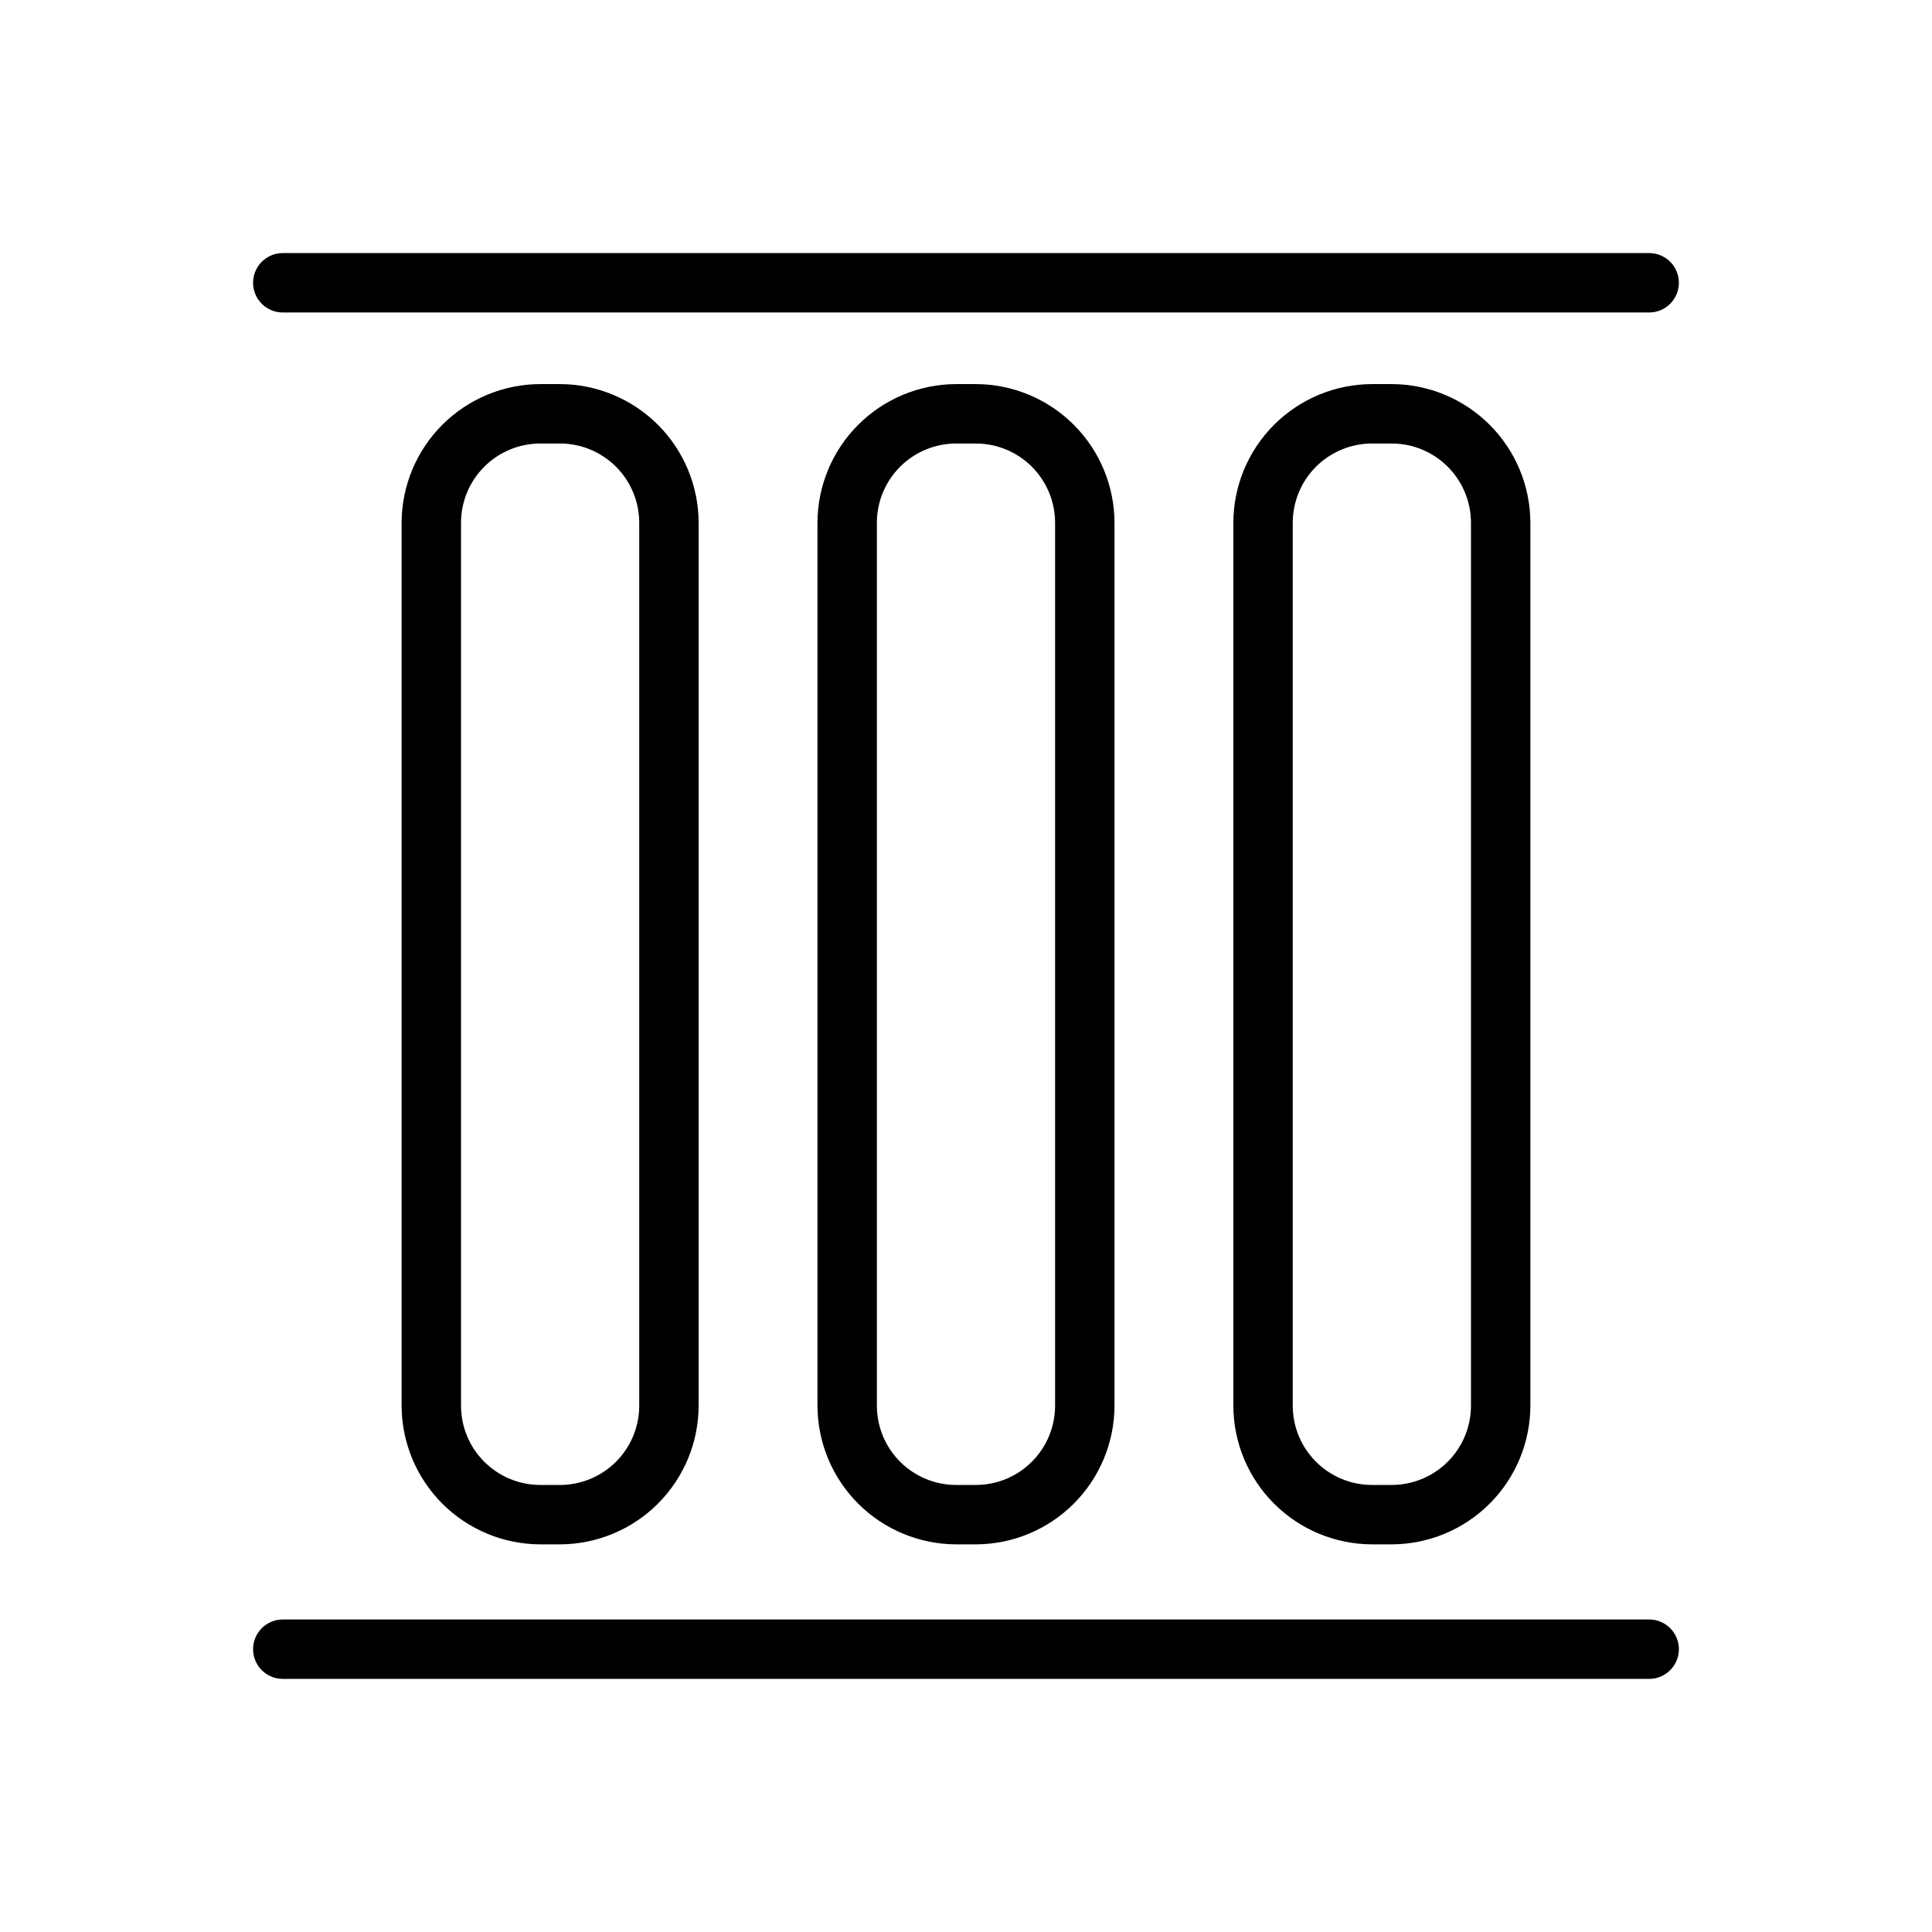 <?xml version="1.0" encoding="UTF-8"?>
<!-- Uploaded to: ICON Repo, www.iconrepo.com, Generator: ICON Repo Mixer Tools -->
<svg fill="#000000" width="800px" height="800px" version="1.1" viewBox="144 144 512 512" xmlns="http://www.w3.org/2000/svg">
 <g>
  <path d="m581.05 226.81h-362.11c-4.348 0-7.871-3.523-7.871-7.871s3.523-7.871 7.871-7.871h362.11c4.348 0 7.871 3.523 7.871 7.871s-3.523 7.871-7.871 7.871z"/>
  <path d="m287.19 553.27h5.195c9.746-0.02 19.082-3.898 25.973-10.789 6.891-6.891 10.77-16.227 10.789-25.973v-233.96c-0.02-9.742-3.898-19.082-10.789-25.973-6.891-6.887-16.227-10.77-25.973-10.789h-5.195c-9.742 0.02-19.082 3.902-25.973 10.789-6.887 6.891-10.77 16.23-10.789 25.973v233.96c0.02 9.746 3.902 19.082 10.789 25.973 6.891 6.891 16.23 10.77 25.973 10.789zm-21.016-270.72c0-5.574 2.211-10.918 6.156-14.859 3.941-3.945 9.285-6.156 14.859-6.156h5.195c5.574 0 10.922 2.211 14.863 6.156 3.941 3.941 6.156 9.285 6.156 14.859v233.96c0 5.574-2.215 10.922-6.156 14.863-3.941 3.941-9.289 6.156-14.863 6.156h-5.195c-5.574 0-10.918-2.215-14.859-6.156-3.945-3.941-6.156-9.289-6.156-14.863z"/>
  <path d="m397.4 553.27h5.195c9.742-0.02 19.082-3.898 25.969-10.789 6.891-6.891 10.77-16.227 10.793-25.973v-233.96c-0.023-9.742-3.902-19.082-10.793-25.973-6.887-6.887-16.227-10.77-25.969-10.789h-5.195c-9.746 0.02-19.082 3.902-25.973 10.789-6.891 6.891-10.77 16.23-10.793 25.973v233.96c0.023 9.746 3.902 19.082 10.793 25.973 6.891 6.891 16.227 10.77 25.973 10.789zm-21.02-270.72c0-5.574 2.215-10.918 6.156-14.859 3.941-3.945 9.289-6.156 14.863-6.156h5.195c5.574 0 10.918 2.211 14.859 6.156 3.941 3.941 6.156 9.285 6.156 14.859v233.96c0 5.574-2.215 10.922-6.156 14.863-3.941 3.941-9.285 6.156-14.859 6.156h-5.195c-5.574 0-10.922-2.215-14.863-6.156-3.941-3.941-6.156-9.289-6.156-14.863z"/>
  <path d="m507.61 553.27h5.195c9.742-0.02 19.082-3.898 25.973-10.789 6.891-6.891 10.77-16.227 10.789-25.973v-233.96c-0.02-9.742-3.898-19.082-10.789-25.973-6.891-6.887-16.23-10.77-25.973-10.789h-5.195c-9.742 0.02-19.082 3.902-25.973 10.789-6.891 6.891-10.77 16.23-10.789 25.973v233.96c0.02 9.746 3.898 19.082 10.789 25.973 6.891 6.891 16.23 10.77 25.973 10.789zm-21.02-270.72c0-5.574 2.215-10.918 6.156-14.859 3.941-3.945 9.289-6.156 14.863-6.156h5.195c5.574 0 10.922 2.211 14.863 6.156 3.941 3.941 6.156 9.285 6.156 14.859v233.96c0 5.574-2.215 10.922-6.156 14.863-3.941 3.941-9.289 6.156-14.863 6.156h-5.195c-5.574 0-10.922-2.215-14.863-6.156-3.941-3.941-6.156-9.289-6.156-14.863z"/>
  <path d="m581.05 573.18h-362.11c-4.348 0-7.871 3.523-7.871 7.871 0 4.348 3.523 7.871 7.871 7.871h362.11c4.348 0 7.871-3.523 7.871-7.871 0-4.348-3.523-7.871-7.871-7.871z"/>
 </g>
</svg>